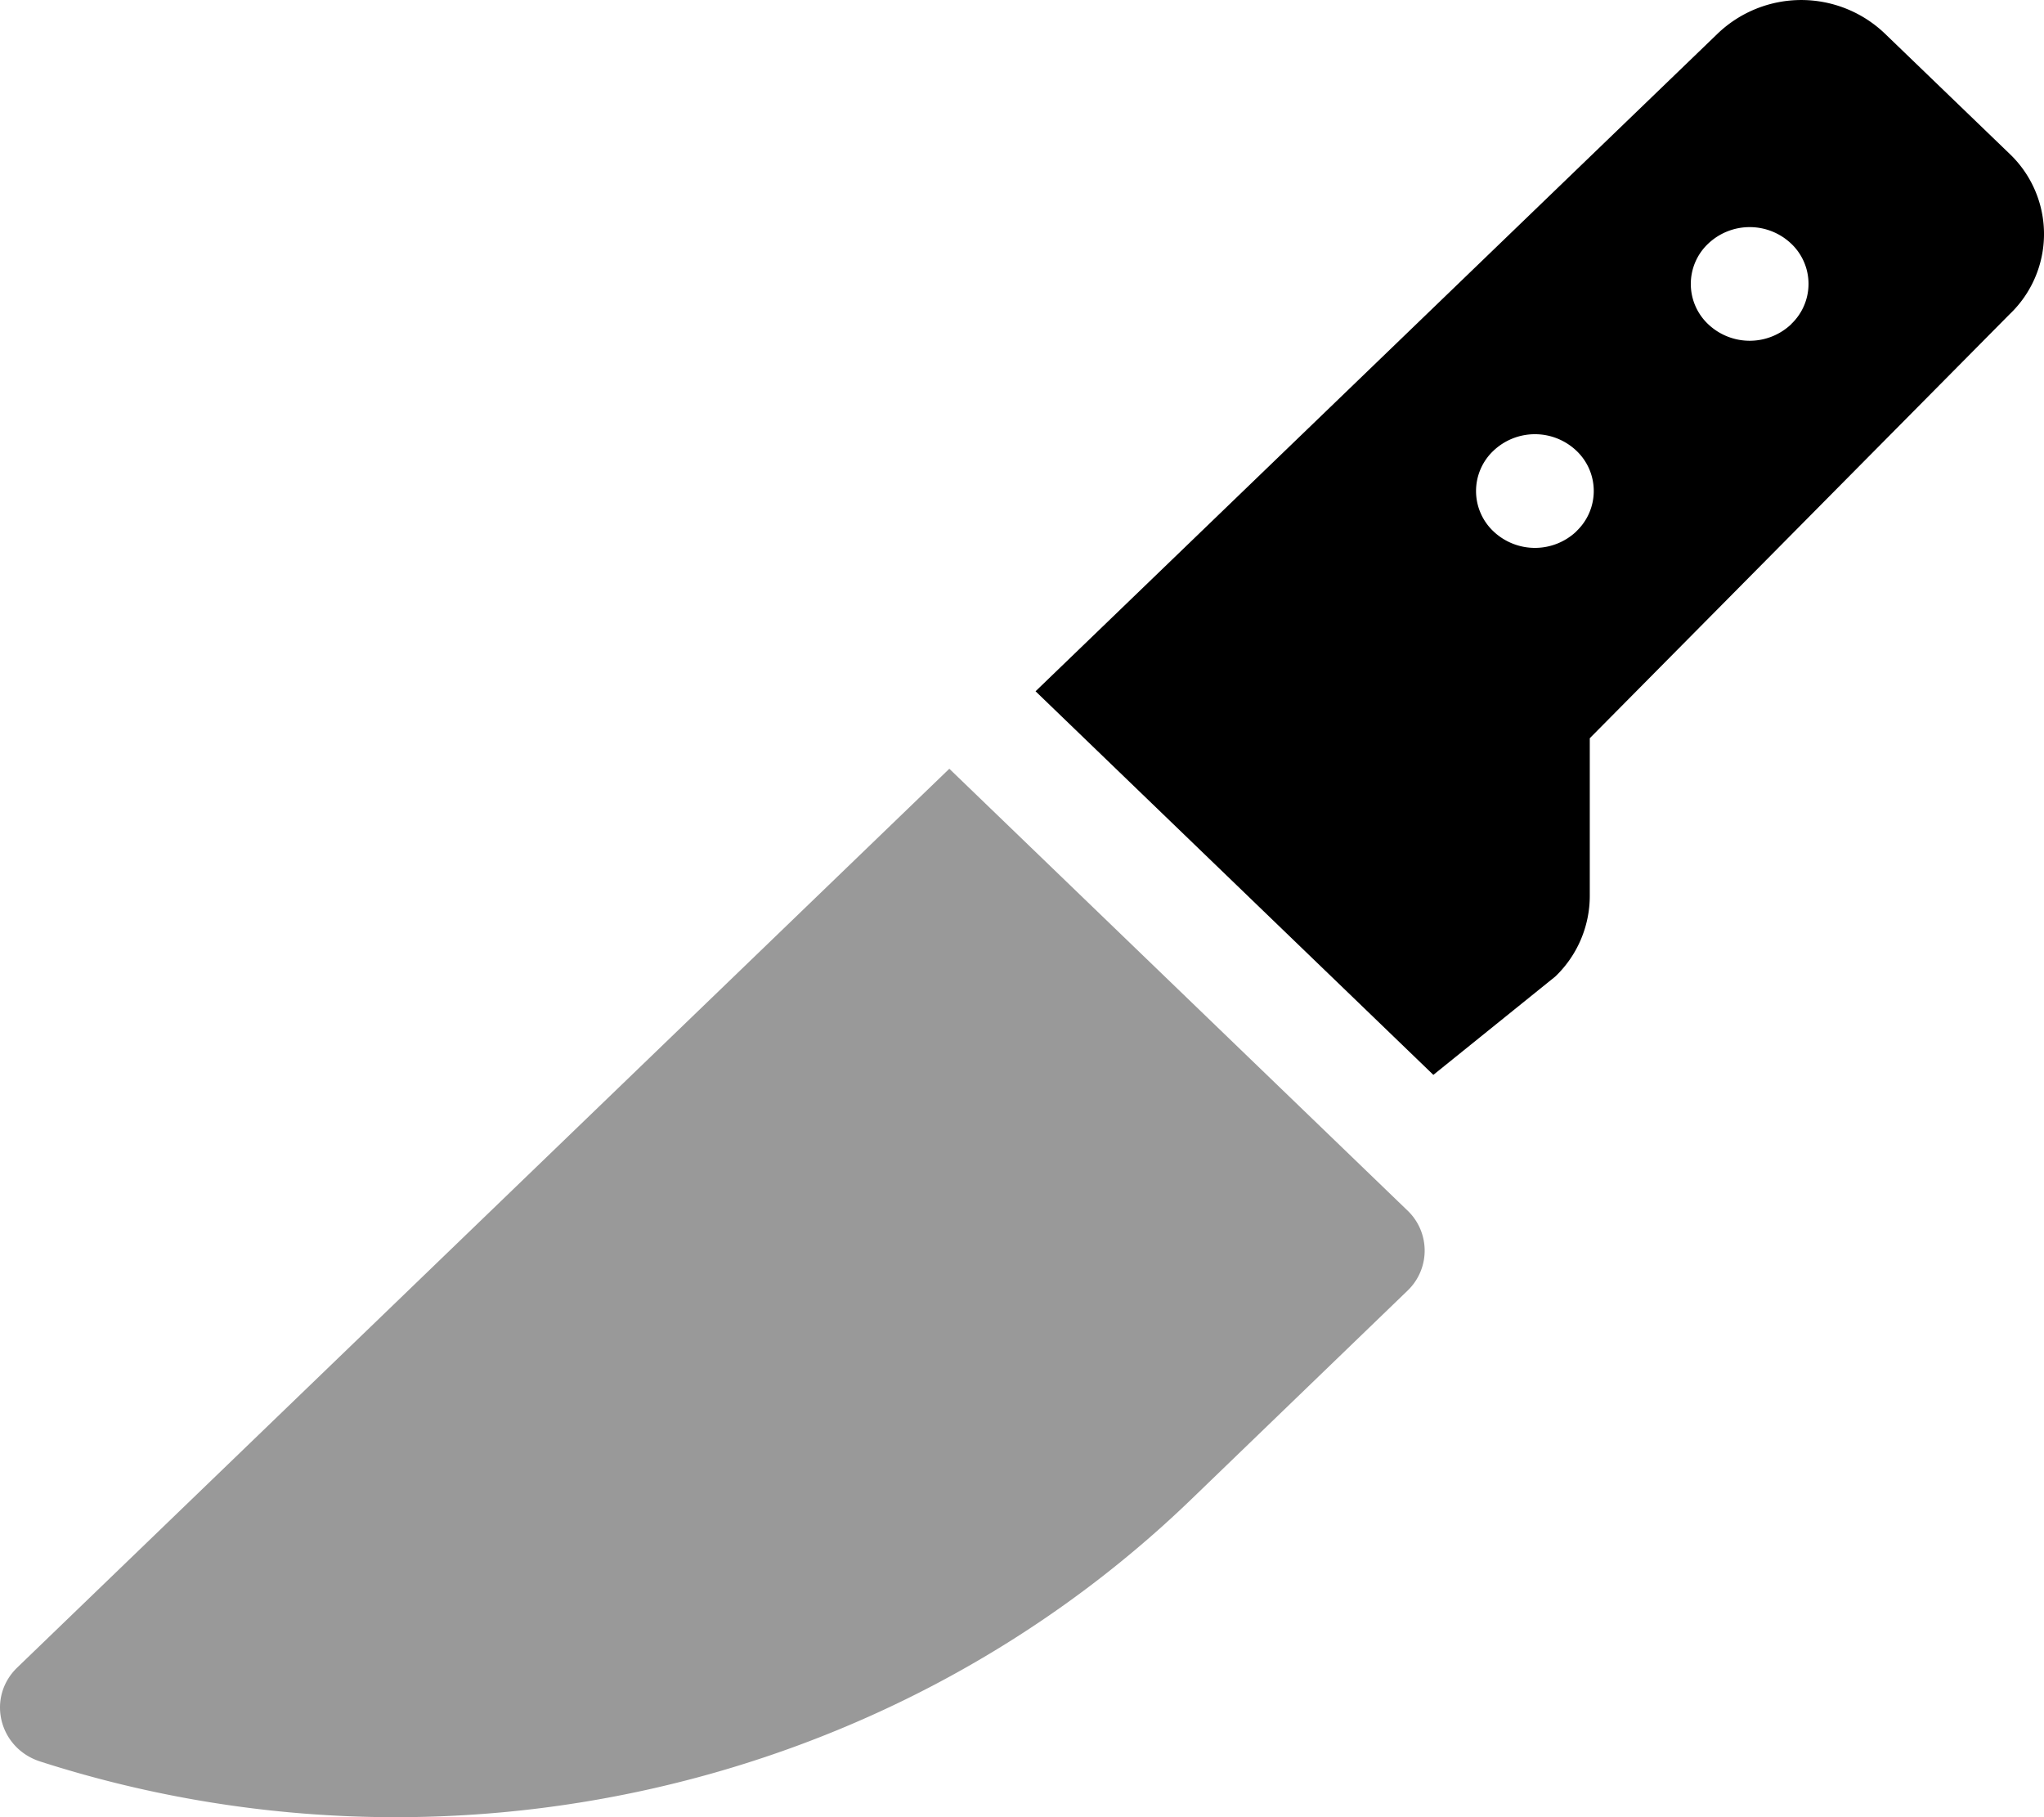 <svg xmlns="http://www.w3.org/2000/svg" viewBox="0 0 576 512"><!-- Font Awesome Pro 5.15.4 by @fontawesome - https://fontawesome.com License - https://fontawesome.com/license (Commercial License) --><defs><style>.fa-secondary{opacity:.4}</style></defs><path d="M4.87 469.83L267.52 216.6l129.09 124.45a15.6 15.6 0 0 1 0 22.63l-61 58.85c-84.89 81.81-210.41 110.38-324.25 73.79-11.71-3.75-15.21-18.08-6.49-26.49z" class="fa-secondary"/><path d="M566.28 43.31L531.07 9.38a34.07 34.07 0 0 0-46.94 0L291.82 194.77l112.1 108.08 34.35-27.7a31.47 31.47 0 0 0 9.73-22.64V208L566.28 88.57a31.2 31.2 0 0 0 0-45.26zm-122 106.36a17 17 0 0 1-23.47 0 15.6 15.6 0 0 1 0-22.63 17 17 0 0 1 23.47 0 15.6 15.6 0 0 1-.04 22.63zm60.52-58.36a17 17 0 0 1-23.47 0 15.59 15.59 0 0 1 0-22.62 17 17 0 0 1 23.47 0 15.59 15.59 0 0 1-.04 22.62z" class="fa-primary"/></svg>